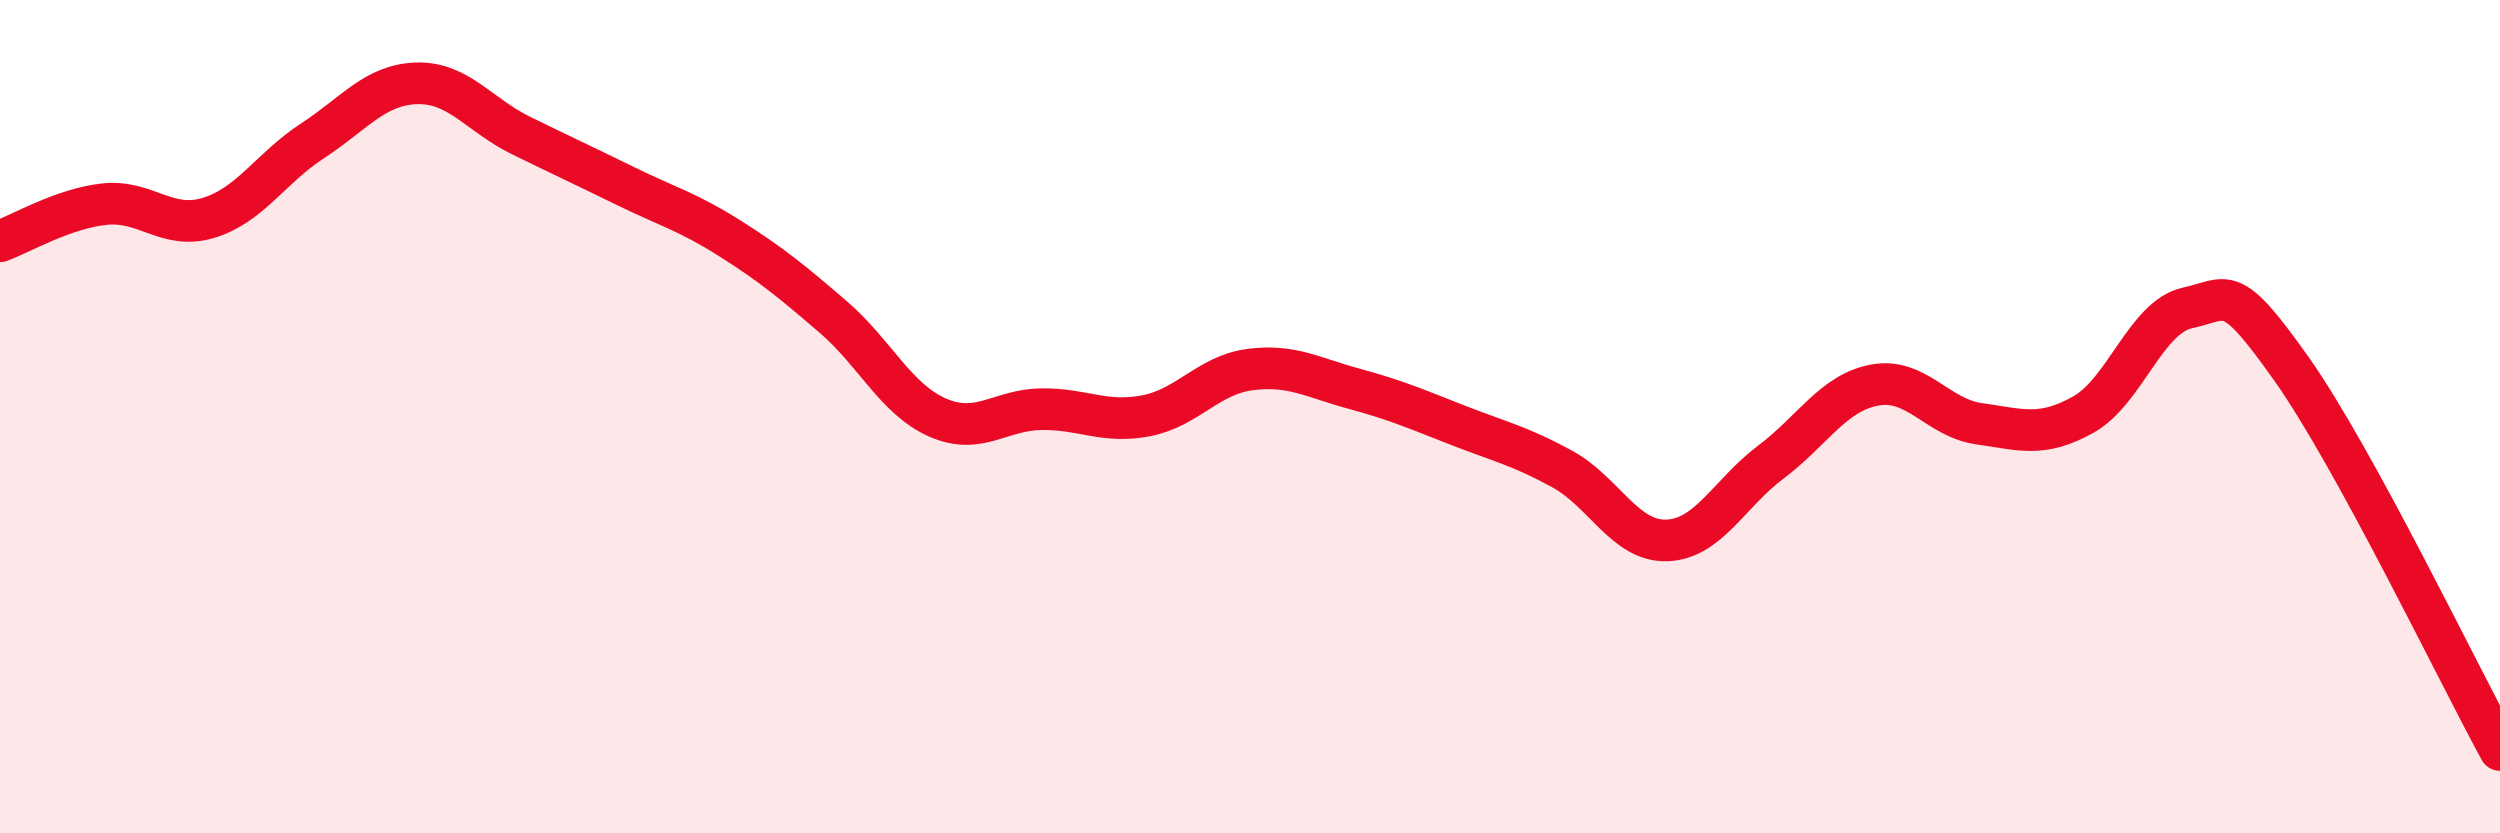 
    <svg width="60" height="20" viewBox="0 0 60 20" xmlns="http://www.w3.org/2000/svg">
      <path
        d="M 0,5.79 C 0.5,5.61 1.5,5.01 2.5,4.9 C 3.5,4.79 4,5.53 5,5.23 C 6,4.93 6.5,4.03 7.5,3.38 C 8.5,2.73 9,2.03 10,2 C 11,1.97 11.5,2.76 12.5,3.25 C 13.5,3.74 14,3.97 15,4.46 C 16,4.95 16.5,5.08 17.5,5.71 C 18.5,6.34 19,6.75 20,7.61 C 21,8.47 21.5,9.58 22.5,10.02 C 23.5,10.46 24,9.83 25,9.82 C 26,9.81 26.5,10.17 27.5,9.98 C 28.5,9.79 29,9 30,8.87 C 31,8.74 31.5,9.06 32.5,9.33 C 33.5,9.6 34,9.82 35,10.21 C 36,10.6 36.5,10.71 37.5,11.26 C 38.5,11.81 39,13 40,12.97 C 41,12.94 41.5,11.84 42.5,11.09 C 43.5,10.34 44,9.42 45,9.24 C 46,9.06 46.5,10.03 47.5,10.17 C 48.5,10.31 49,10.51 50,9.95 C 51,9.39 51.5,7.61 52.5,7.39 C 53.5,7.17 53.5,6.74 55,8.86 C 56.5,10.98 59,16.17 60,18L60 20L0 20Z"
        fill="#EB0A25"
        opacity="0.1"
        stroke-linecap="round"
        stroke-linejoin="round"
      />
      <path
        d="M 0,5.79 C 0.5,5.61 1.5,5.01 2.5,4.9 C 3.5,4.79 4,5.53 5,5.23 C 6,4.93 6.5,4.03 7.5,3.38 C 8.5,2.73 9,2.03 10,2 C 11,1.97 11.5,2.76 12.5,3.25 C 13.5,3.74 14,3.97 15,4.46 C 16,4.95 16.5,5.08 17.5,5.71 C 18.5,6.34 19,6.75 20,7.61 C 21,8.47 21.5,9.58 22.5,10.02 C 23.5,10.46 24,9.83 25,9.82 C 26,9.81 26.5,10.17 27.5,9.98 C 28.5,9.79 29,9 30,8.87 C 31,8.74 31.5,9.06 32.5,9.33 C 33.5,9.6 34,9.82 35,10.21 C 36,10.6 36.5,10.71 37.5,11.26 C 38.5,11.81 39,13 40,12.97 C 41,12.94 41.5,11.84 42.5,11.09 C 43.5,10.34 44,9.42 45,9.24 C 46,9.06 46.5,10.03 47.5,10.17 C 48.5,10.31 49,10.51 50,9.95 C 51,9.39 51.5,7.61 52.5,7.39 C 53.5,7.17 53.5,6.74 55,8.86 C 56.5,10.98 59,16.17 60,18"
        stroke="#EB0A25"
        stroke-width="1"
        fill="none"
        stroke-linecap="round"
        stroke-linejoin="round"
      />
    </svg>
  